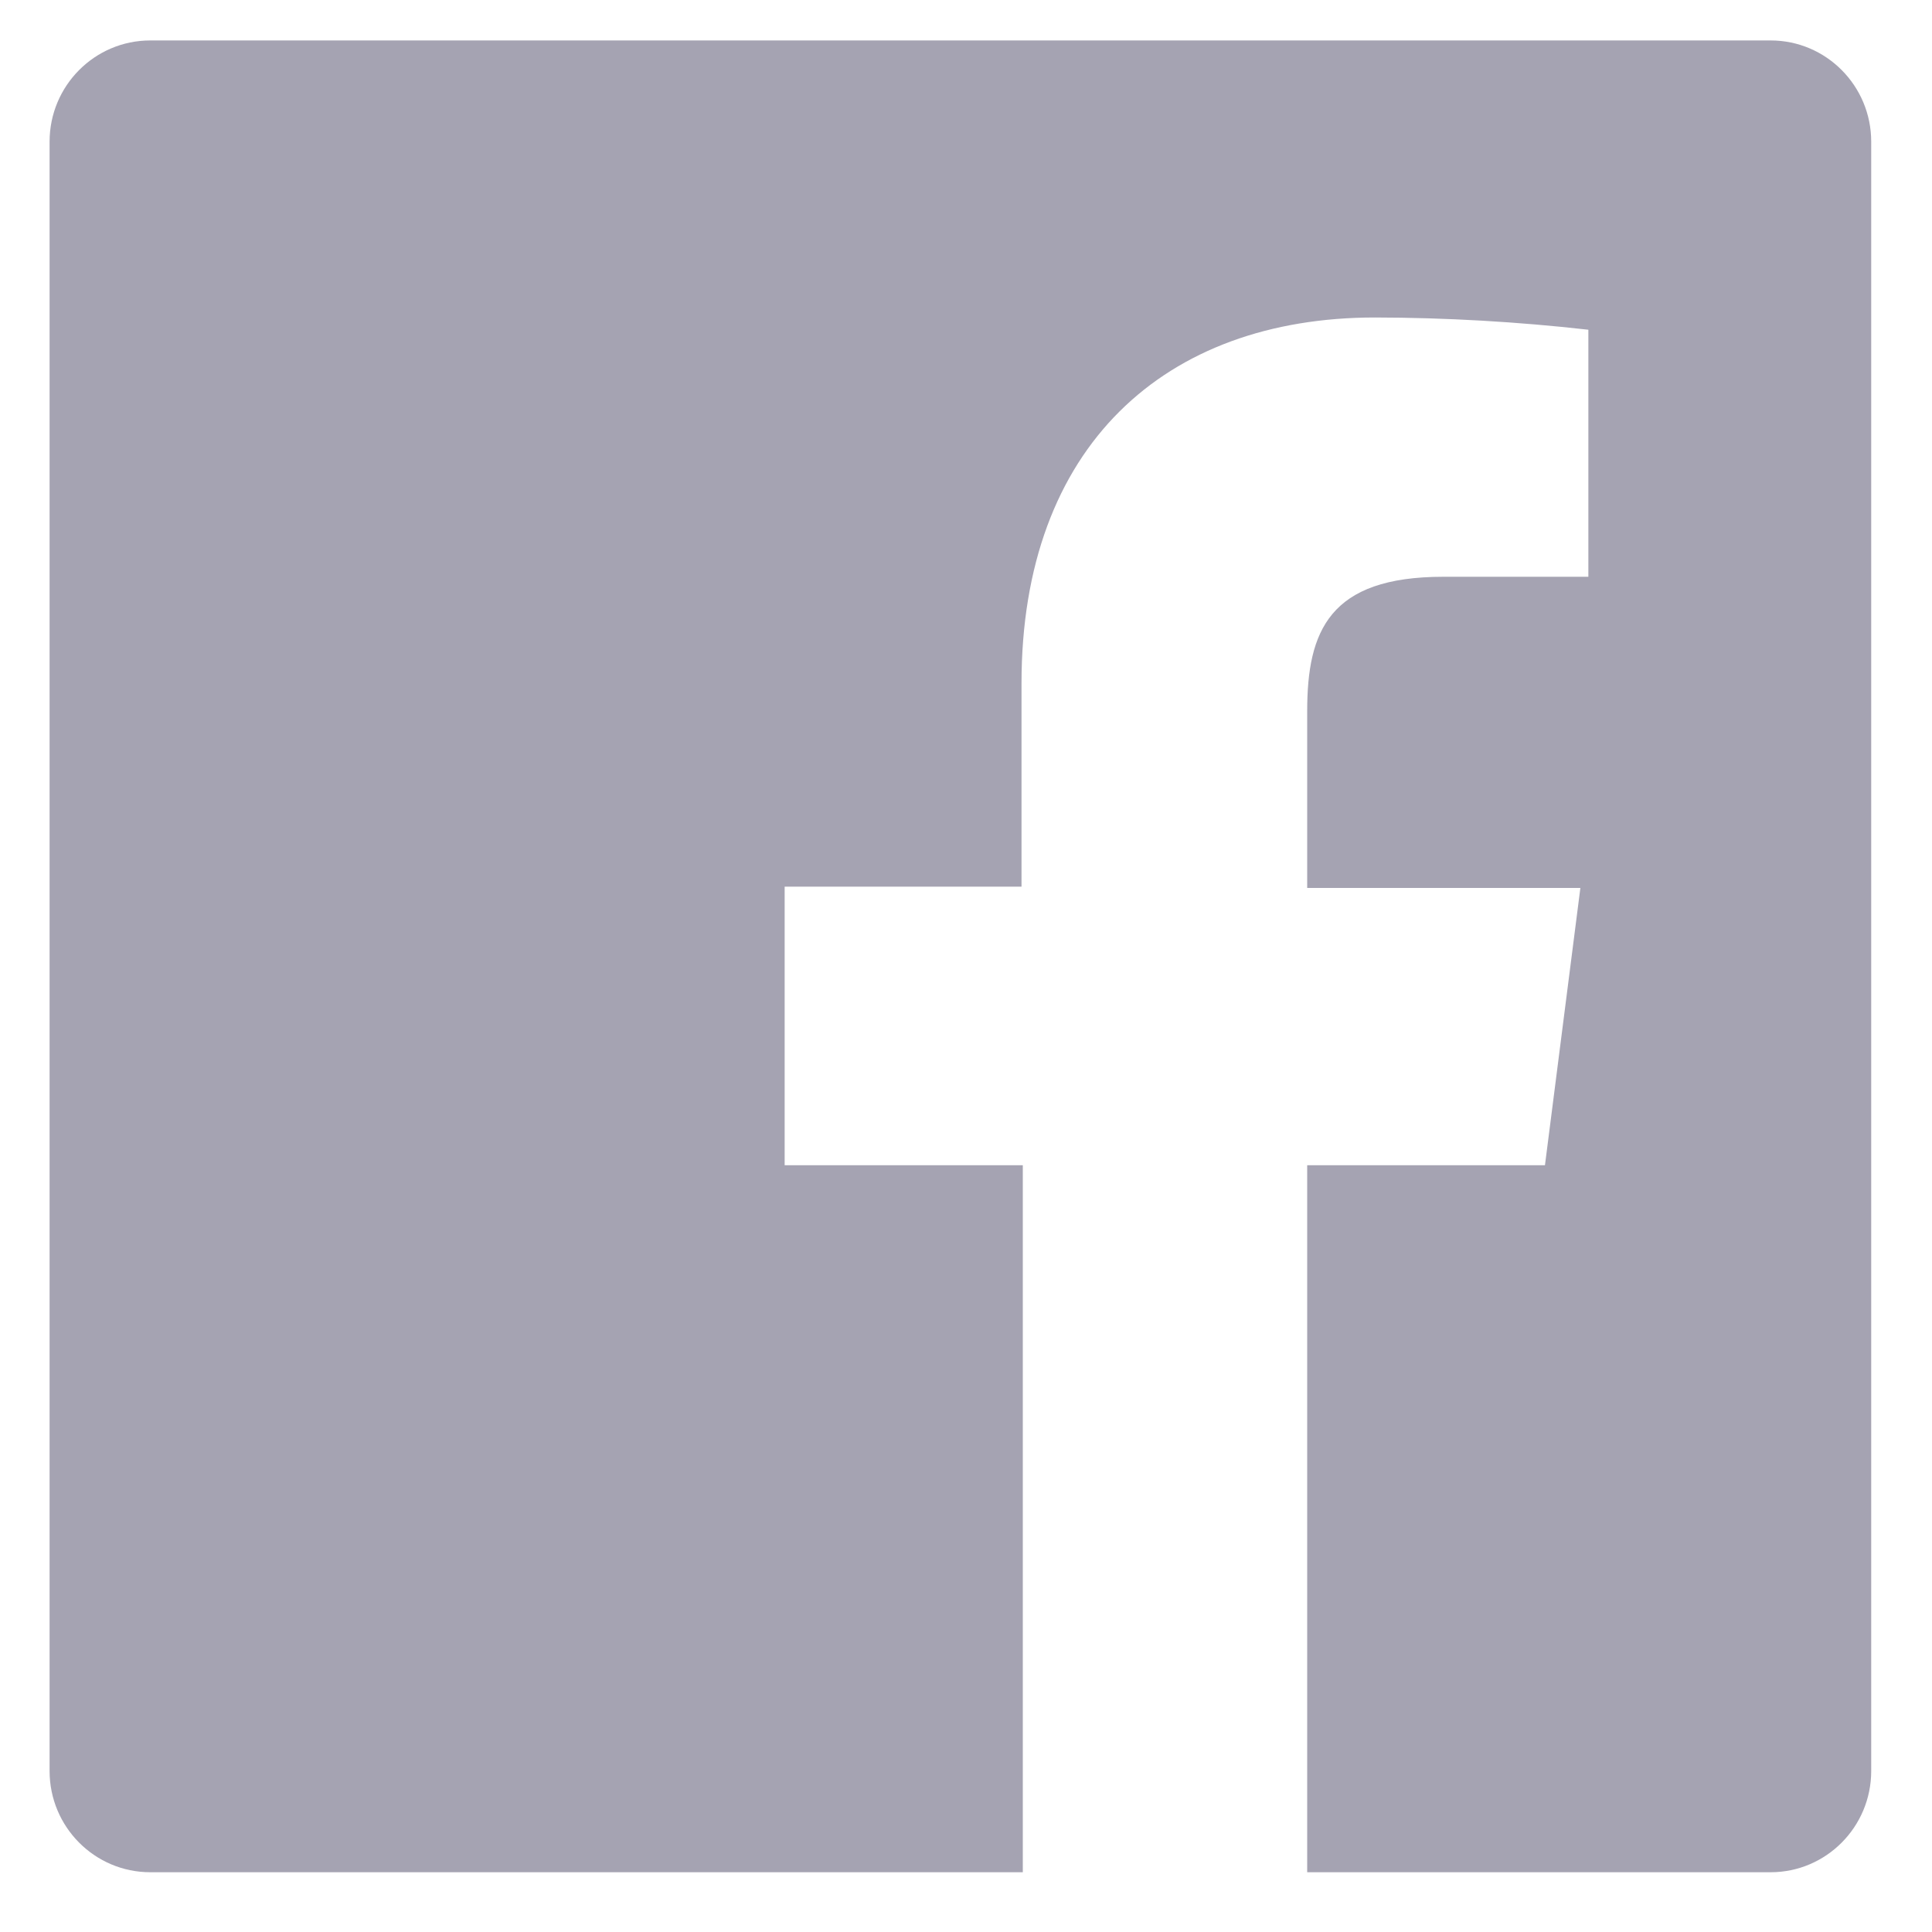 <?xml version="1.0" encoding="UTF-8"?>
<svg viewBox="0 0 15 15" version="1.1" xmlns="http://www.w3.org/2000/svg" xmlns:xlink="http://www.w3.org/1999/xlink">
    <g id="Page-1" stroke="none" stroke-width="1" fill="none" fill-rule="evenodd">
        <g id="ic-facebook-website"  transform="translate(0.3, 0.3)" fill="#A5A3B2" fill-rule="nonzero">
            <g id="flogo-HexRBG-Wht-58" transform="translate(0.085, 0.014)">
                <path d="M13.362,0 L0.782,0 C0.35,0 0,0.352 0,0.786 L0,13.436 C0,13.87 0.35,14.222 0.782,14.222 L7.556,14.222 L7.556,8.733 L5.707,8.733 L5.707,6.57 L7.546,6.57 L7.546,4.99 C7.546,3.151 8.66,2.151 10.29,2.151 C10.844,2.152 11.397,2.184 11.947,2.246 L11.947,4.164 L10.821,4.164 C9.935,4.164 9.764,4.586 9.764,5.207 L9.764,6.58 L11.885,6.58 L11.61,8.733 L9.764,8.733 L9.764,14.222 L13.362,14.222 C13.793,14.222 14.143,13.87 14.143,13.436 L14.143,0.786 C14.143,0.352 13.793,0 13.362,0 Z" id="Path"></path>
            </g>
        </g>
    </g>
</svg>
